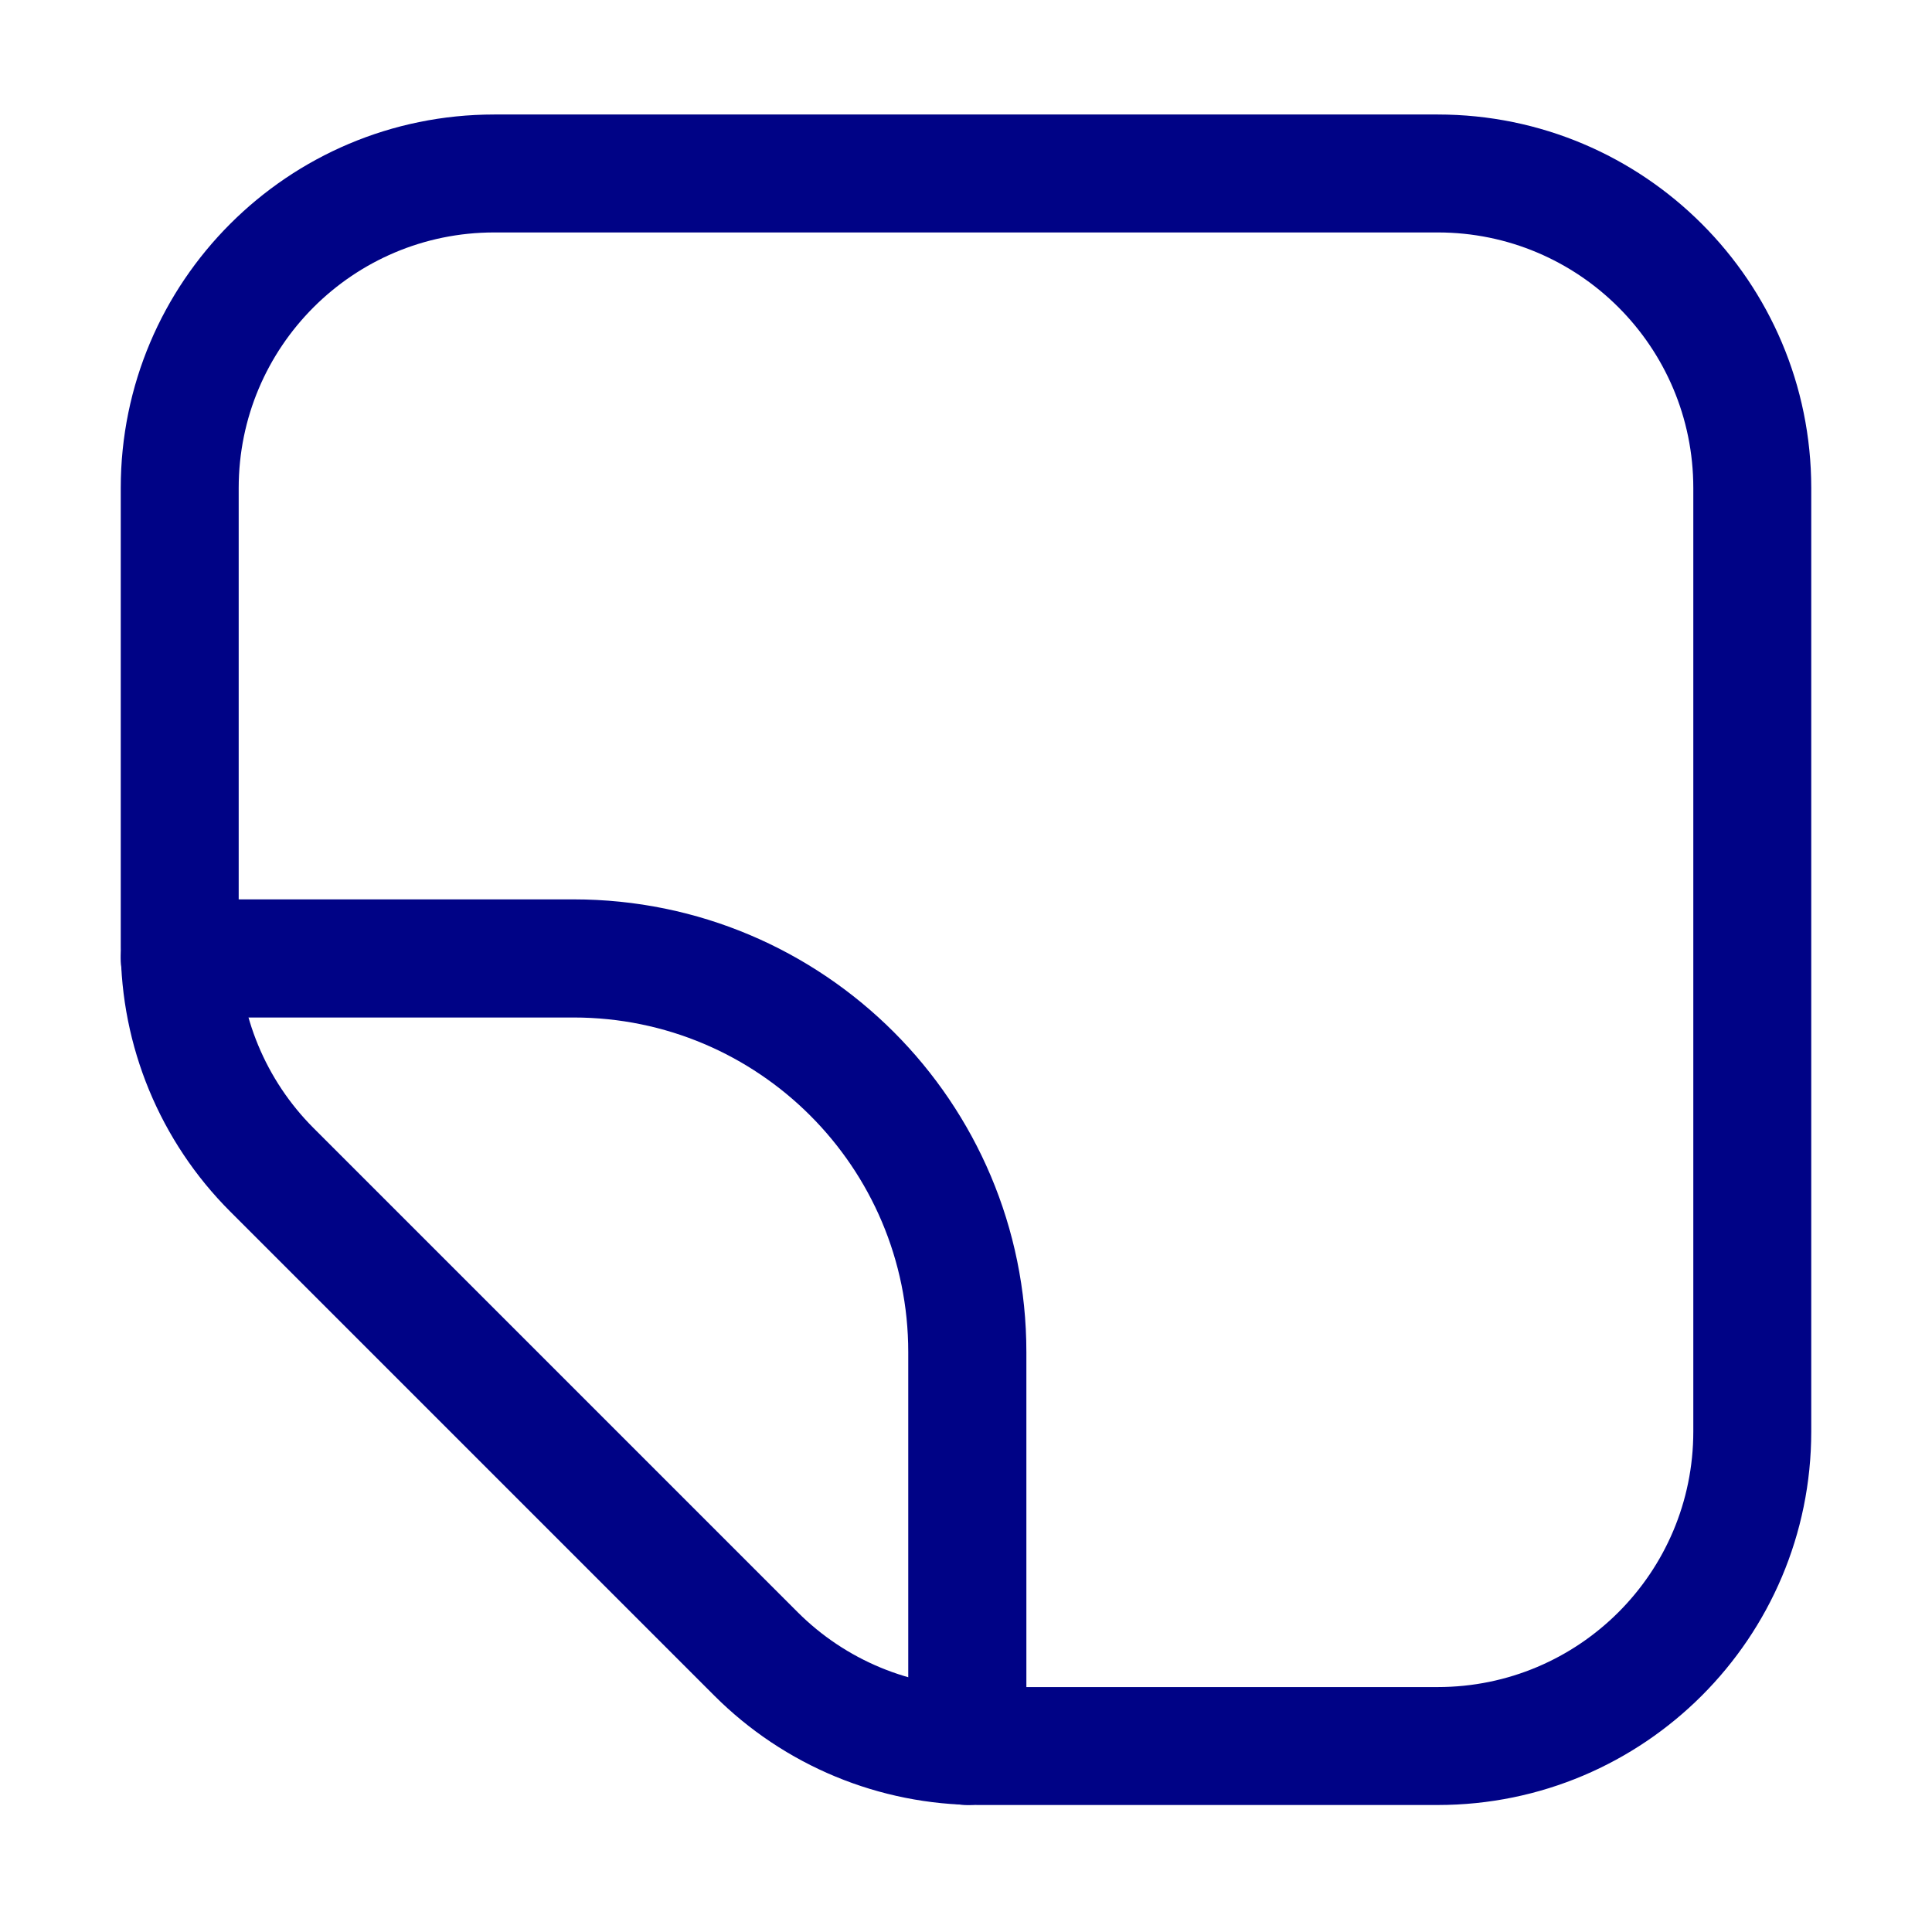 <?xml version="1.0" encoding="UTF-8"?> <svg xmlns="http://www.w3.org/2000/svg" width="64" height="64" viewBox="0 0 64 64" fill="none"><path fill-rule="evenodd" clip-rule="evenodd" d="M60 16.166C60 9.333 54.46 3.793 47.627 3.793H16.373C9.54 3.793 4 9.333 4 16.166V31.386C4 34.665 5.304 37.812 7.624 40.132L23.661 56.169C25.981 58.489 29.128 59.793 32.407 59.793H47.627C54.46 59.793 60 54.253 60 47.42L60 16.166ZM47.627 7.7C52.303 7.7 56.093 11.49 56.093 16.166V47.42C56.093 52.097 52.303 55.886 47.627 55.886H32.408C30.164 55.886 28.01 54.992 26.423 53.405L10.388 37.37C8.801 35.783 7.907 33.63 7.907 31.386V16.166C7.907 11.49 11.697 7.7 16.373 7.7H47.627Z" fill="#000386"></path><path fill-rule="evenodd" clip-rule="evenodd" d="M34 44.792C34 36.509 27.284 29.793 19.001 29.793H5.956C4.878 29.793 4 30.669 4 31.75C4 32.831 4.878 33.706 5.956 33.706H19.001C25.122 33.706 30.087 38.67 30.087 44.792V57.837C30.087 58.915 30.963 59.793 32.044 59.793C33.124 59.793 34 58.915 34 57.837V44.792Z" fill="#000386"></path></svg> 